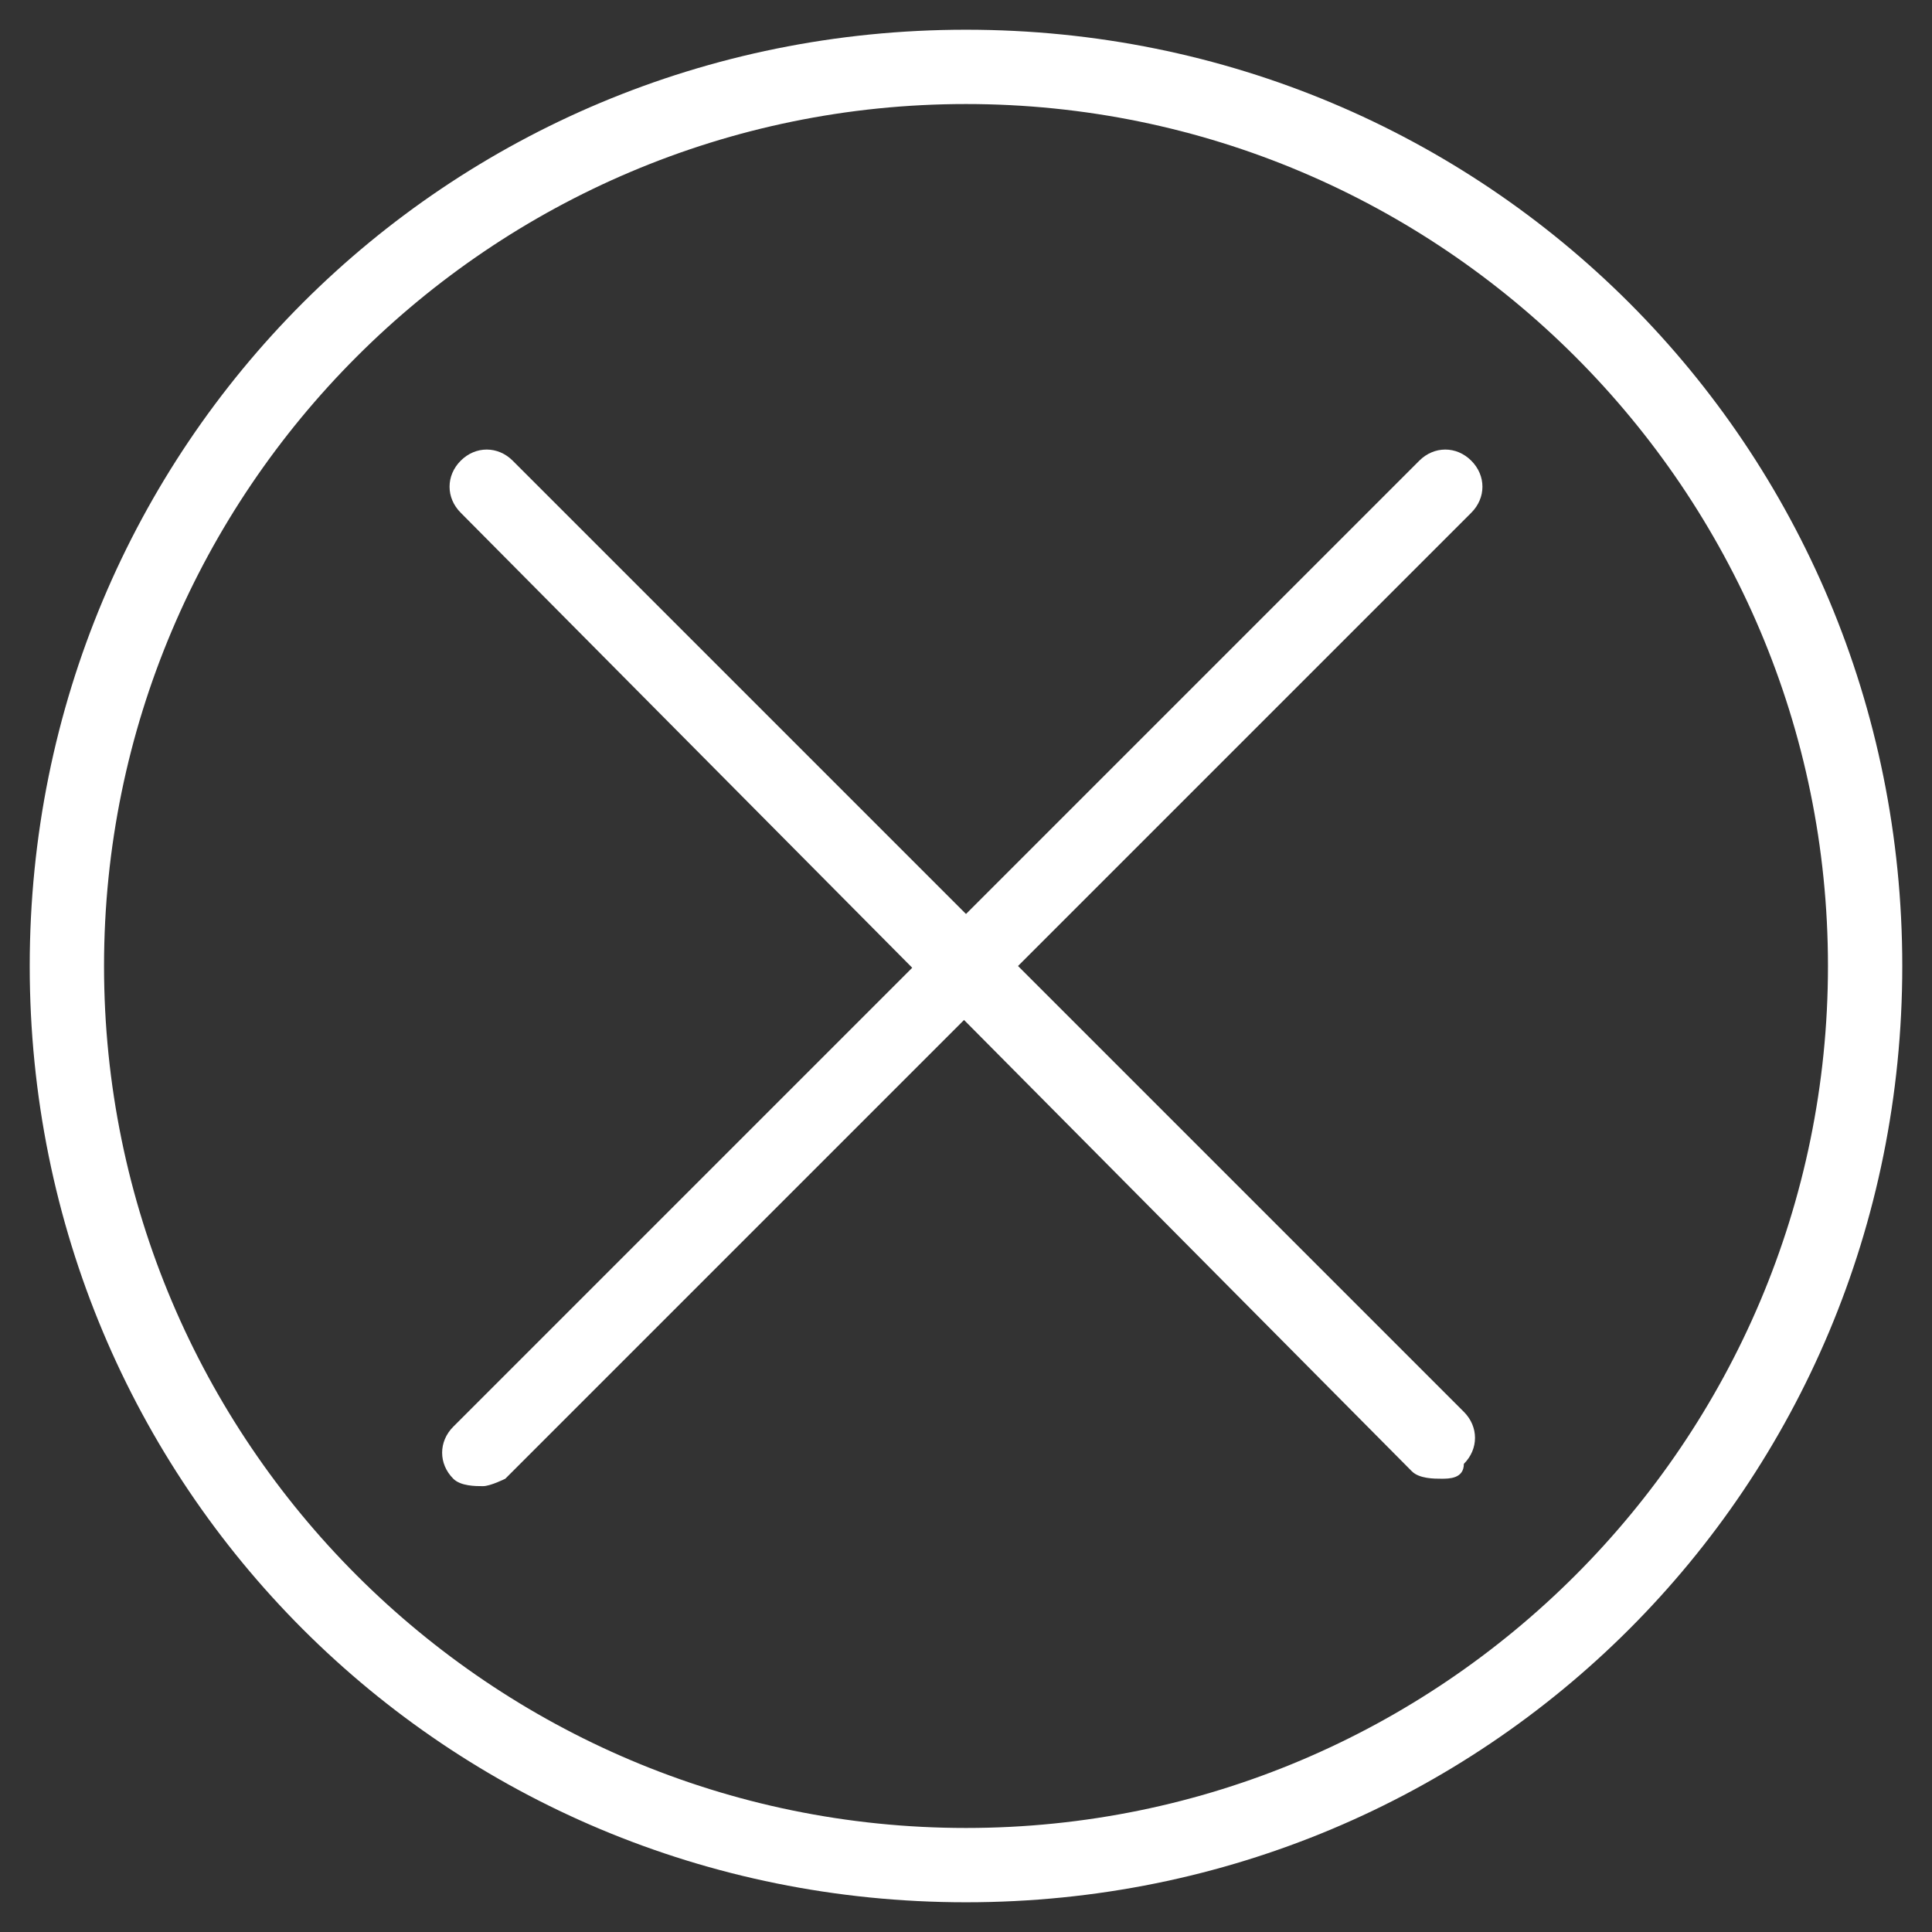<?xml version="1.0" encoding="utf-8"?>
<!-- Generator: Adobe Illustrator 19.1.0, SVG Export Plug-In . SVG Version: 6.00 Build 0)  -->
<svg version="1.1" id="Layer_1" xmlns="http://www.w3.org/2000/svg" xmlns:xlink="http://www.w3.org/1999/xlink" x="0px" y="0px"
	 viewBox="0 0 26 26" style="enable-background:new 0 0 26 26;" xml:space="preserve">
<rect x="0" y="0" width="26" height="26" fill="#333333" stroke="none"/>
<style type="text/css">
	.st0{fill:#FFFFFF;}
</style>
<path class="st0" d="M13,25.6C6,25.6,0.4,20,0.4,13S6,0.4,13,0.4C20,0.4,25.6,6,25.6,13S20,25.6,13,25.6z M13,1.4
	C6.6,1.4,1.4,6.6,1.4,13c0,6.4,5.2,11.6,11.6,11.6S24.6,19.4,24.6,13C24.6,6.6,19.4,1.4,13,1.4z"/>
<path class="st0" d="M19.4,19.9c-0.1,0-0.3,0-0.4-0.1L6.2,6.9C6,6.7,6,6.4,6.2,6.2s0.5-0.2,0.7,0l12.8,12.8c0.2,0.2,0.2,0.5,0,0.7
	C19.7,19.9,19.5,19.9,19.4,19.9z"/>
<path class="st0" d="M6.5,20c-0.1,0-0.3,0-0.4-0.1c-0.2-0.2-0.2-0.5,0-0.7l13-13c0.2-0.2,0.5-0.2,0.7,0s0.2,0.5,0,0.7l-13,13
	C6.8,19.9,6.6,20,6.5,20z"/>
</svg>
